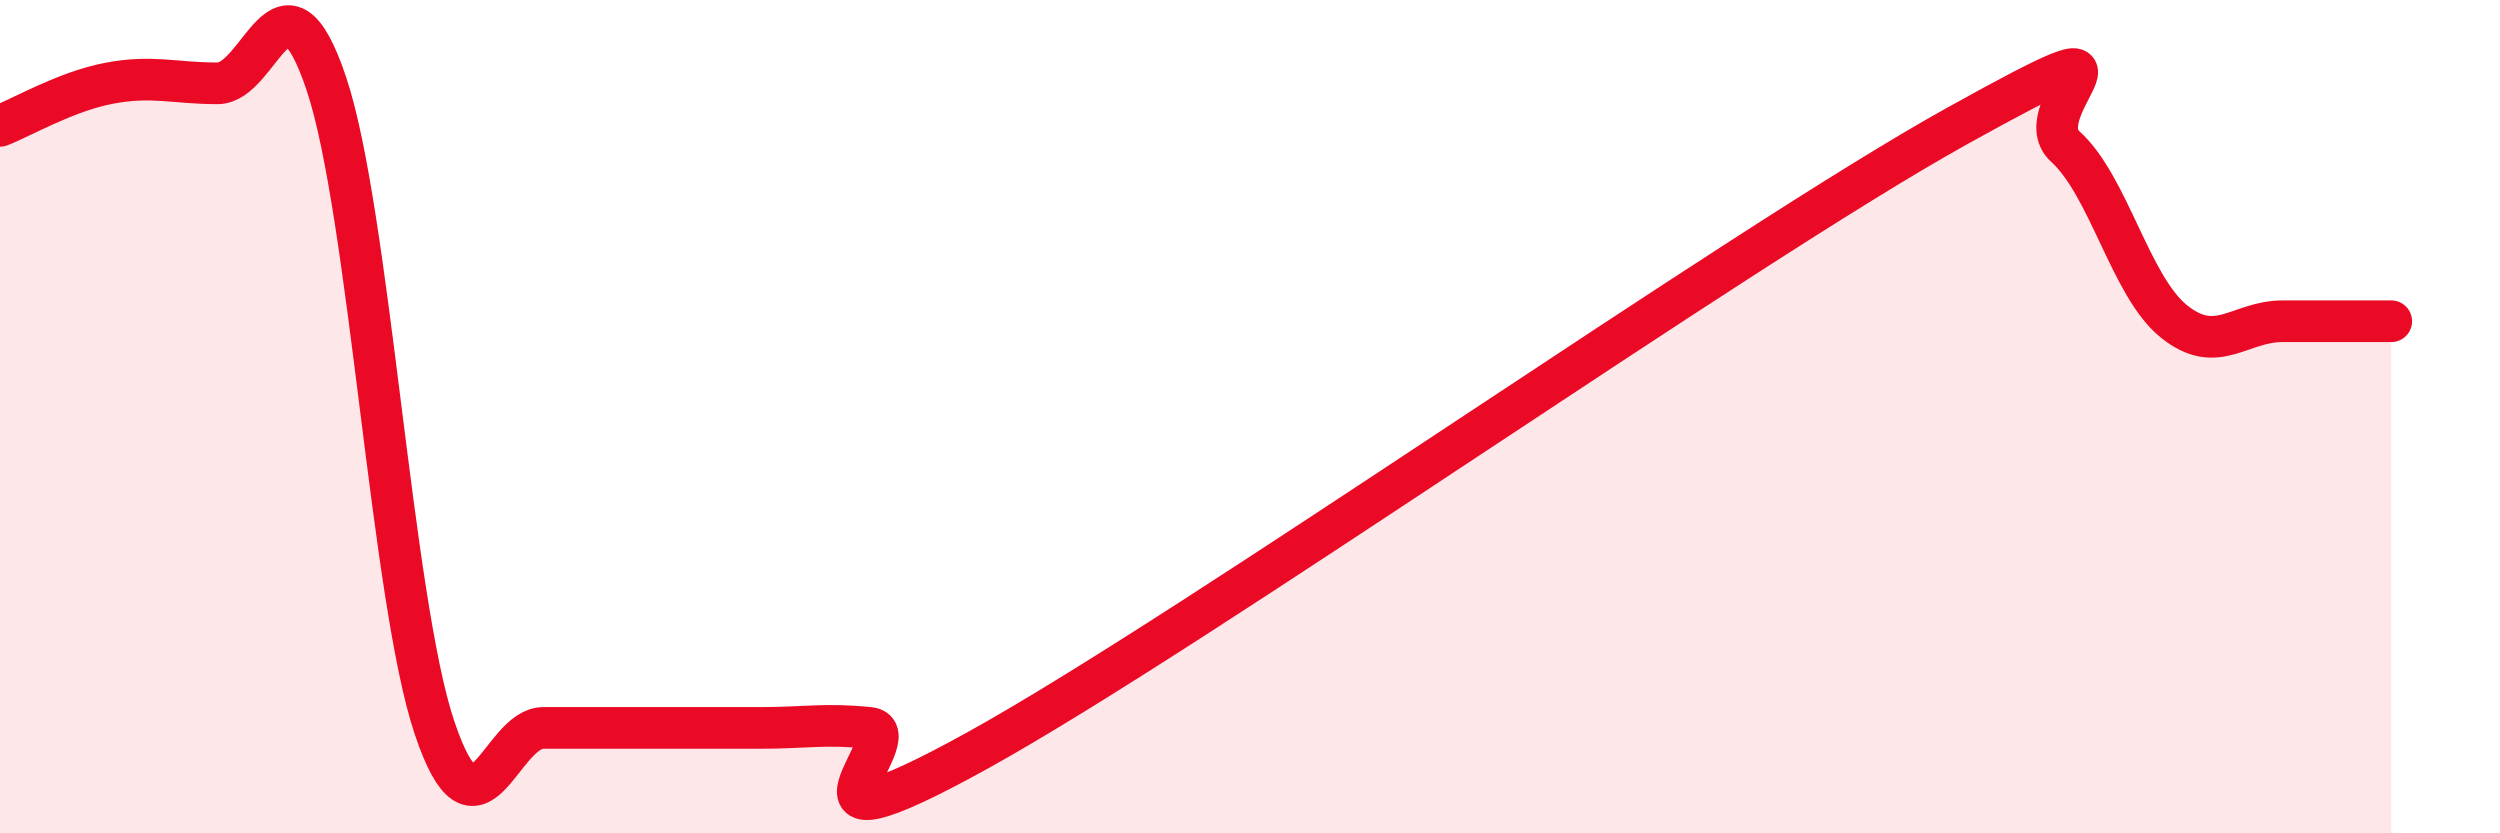 
    <svg width="60" height="20" viewBox="0 0 60 20" xmlns="http://www.w3.org/2000/svg">
      <path
        d="M 0,3.02 C 0.52,2.82 1.57,2.2 2.61,2 C 3.65,1.8 4.18,2 5.22,2 C 6.26,2 6.79,-1.09 7.83,2 C 8.87,5.09 9.39,14.38 10.43,17.47 C 11.47,20.56 12,17.47 13.04,17.47 C 14.08,17.47 14.61,17.47 15.65,17.47 C 16.69,17.47 17.22,17.47 18.26,17.47 C 19.3,17.47 19.83,17.36 20.87,17.47 C 21.91,17.58 18.26,20.89 23.48,18 C 28.7,15.11 41.74,5.93 46.96,3.03 C 52.18,0.13 48.53,2.58 49.57,3.52 C 50.61,4.46 51.13,6.87 52.17,7.71 C 53.21,8.55 53.74,7.71 54.78,7.71 C 55.82,7.71 56.87,7.71 57.39,7.71L57.39 20L0 20Z"
        fill="#EB0A25"
        opacity="0.1"
        stroke-linecap="round"
        stroke-linejoin="round"
      />
      <path
        d="M 0,3.02 C 0.52,2.82 1.57,2.2 2.61,2 C 3.65,1.8 4.18,2 5.22,2 C 6.26,2 6.79,-1.09 7.83,2 C 8.87,5.09 9.39,14.38 10.43,17.47 C 11.47,20.56 12,17.47 13.04,17.47 C 14.08,17.47 14.61,17.47 15.65,17.47 C 16.69,17.47 17.22,17.47 18.26,17.47 C 19.3,17.47 19.83,17.36 20.87,17.47 C 21.91,17.58 18.26,20.89 23.48,18 C 28.7,15.11 41.74,5.93 46.96,3.03 C 52.18,0.13 48.53,2.58 49.57,3.52 C 50.61,4.46 51.13,6.87 52.17,7.71 C 53.21,8.55 53.74,7.71 54.78,7.71 C 55.82,7.71 56.87,7.71 57.39,7.71"
        stroke="#EB0A25"
        stroke-width="1"
        fill="none"
        stroke-linecap="round"
        stroke-linejoin="round"
      />
    </svg>
  